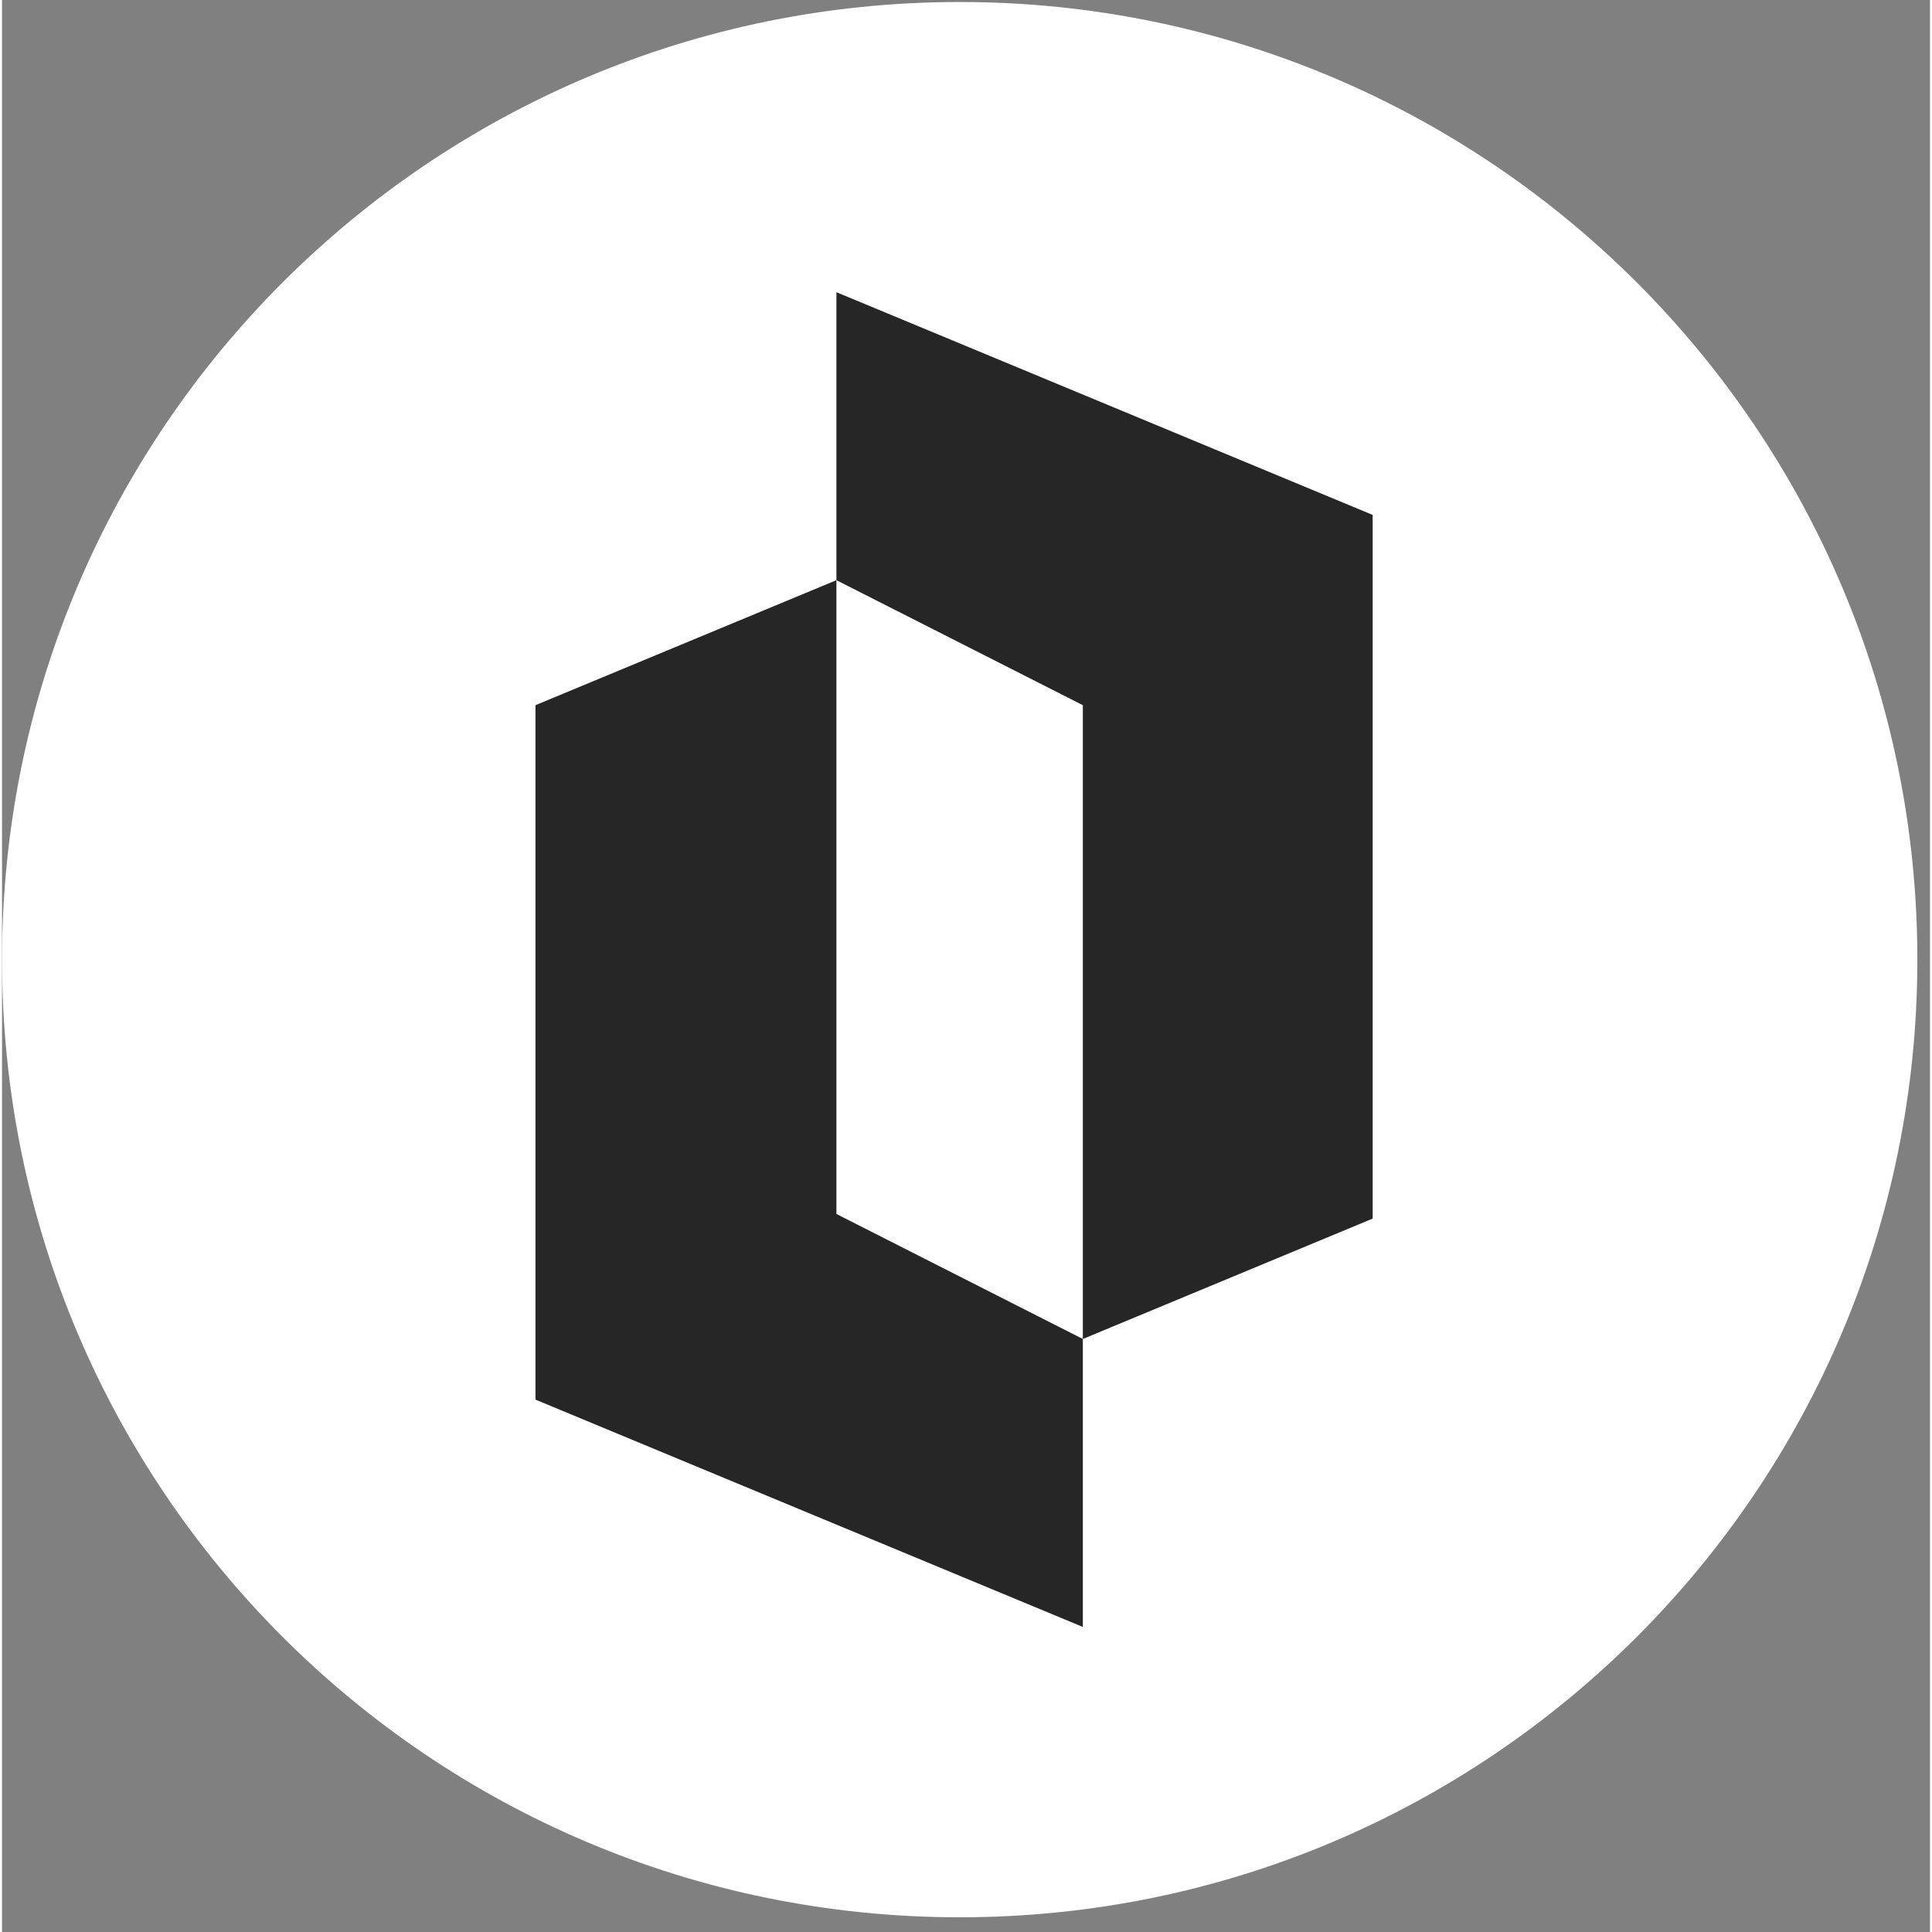 <svg xmlns="http://www.w3.org/2000/svg" xmlns:xlink="http://www.w3.org/1999/xlink" width="76" zoomAndPan="magnify" viewBox="0 0 56.88 57" height="76" preserveAspectRatio="xMidYMid meet" version="1.0"><rect x="0" y="0" width="56.88" height="57" fill="#808080" stroke="none"/><defs><clipPath id="0407890691"><path d="M 0 0.059 L 56.508 0.059 L 56.508 56.566 L 0 56.566 Z M 0 0.059 " clip-rule="nonzero"/></clipPath><clipPath id="9c6b6d0121"><path d="M 28.254 0.059 C 12.648 0.059 0 12.711 0 28.312 C 0 43.918 12.648 56.566 28.254 56.566 C 43.859 56.566 56.508 43.918 56.508 28.312 C 56.508 12.711 43.859 0.059 28.254 0.059 Z M 28.254 0.059 " clip-rule="nonzero"/></clipPath><clipPath id="4c66f9c6d5"><path d="M 24 8.605 L 40.438 8.605 L 40.438 40 L 24 40 Z M 24 8.605 " clip-rule="nonzero"/></clipPath><clipPath id="8c6cf9072d"><path d="M 15.738 17 L 32 17 L 32 48 L 15.738 48 Z M 15.738 17 " clip-rule="nonzero"/></clipPath></defs><g clip-path="url(#0407890691)"><g clip-path="url(#9c6b6d0121)"><path fill="#ffffff" d="M 0 0.059 L 56.508 0.059 L 56.508 56.566 L 0 56.566 Z M 0 0.059 " fill-opacity="1" fill-rule="nonzero"/></g></g><g clip-path="url(#4c66f9c6d5)"><path fill="#262626" d="M 24.617 8.621 L 24.617 17.117 L 31.887 20.805 L 31.887 39.504 L 40.766 35.816 L 40.766 15.328 Z M 24.617 8.621 " fill-opacity="1" fill-rule="nonzero"/></g><g clip-path="url(#8c6cf9072d)"><path fill="#262626" d="M 24.617 33.836 L 24.617 17.117 L 15.738 20.805 L 15.738 41.293 L 31.887 48 L 31.887 39.504 L 24.617 35.816 Z M 24.617 33.836 " fill-opacity="1" fill-rule="nonzero"/></g></svg>